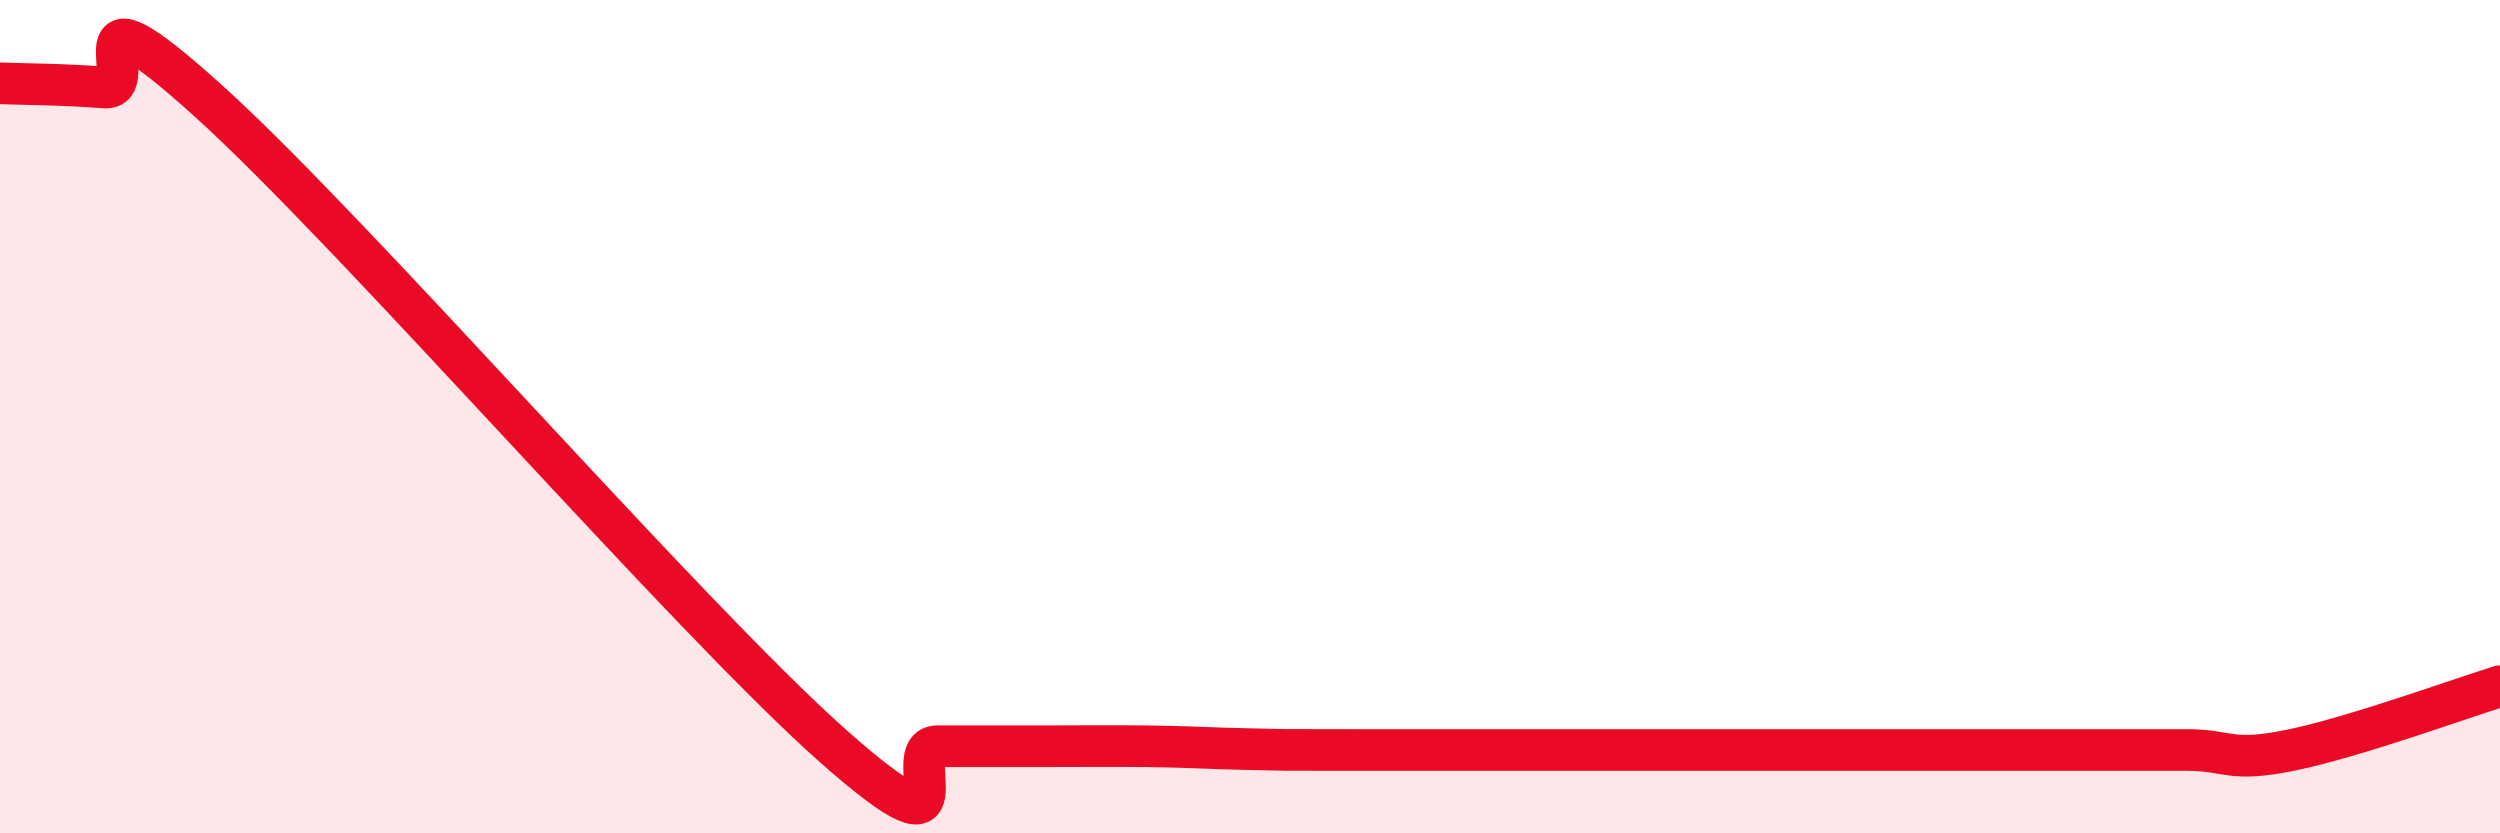 
    <svg width="60" height="20" viewBox="0 0 60 20" xmlns="http://www.w3.org/2000/svg">
      <path
        d="M 0,2 C 0.5,2.02 1.5,2.02 2.5,2.1 C 3.5,2.18 1.5,-0.74 5,2.42 C 8.5,5.58 16.5,14.81 20,17.91 C 23.5,21.01 21.5,17.91 22.5,17.91 C 23.5,17.91 24,17.91 25,17.91 C 26,17.91 26.5,17.9 27.5,17.91 C 28.5,17.92 29,17.96 30,17.98 C 31,18 30.5,18 32.5,18 C 34.5,18 38,18 40,18 C 42,18 41.5,18 42.5,18 C 43.5,18 44,18 45,18 C 46,18 46.5,18 47.5,18 C 48.5,18 49,18 50,18 C 51,18 51.5,18 52.5,18 C 53.5,18 53.5,18.31 55,18 C 56.5,17.69 59,16.78 60,16.47L60 20L0 20Z"
        fill="#EB0A25"
        opacity="0.1"
        stroke-linecap="round"
        stroke-linejoin="round"
      />
      <path
        d="M 0,2 C 0.5,2.02 1.5,2.02 2.5,2.1 C 3.5,2.18 1.5,-0.74 5,2.42 C 8.5,5.58 16.5,14.81 20,17.91 C 23.5,21.01 21.5,17.91 22.5,17.91 C 23.5,17.91 24,17.91 25,17.91 C 26,17.91 26.5,17.9 27.5,17.91 C 28.5,17.92 29,17.96 30,17.98 C 31,18 30.5,18 32.5,18 C 34.5,18 38,18 40,18 C 42,18 41.5,18 42.5,18 C 43.5,18 44,18 45,18 C 46,18 46.5,18 47.5,18 C 48.5,18 49,18 50,18 C 51,18 51.5,18 52.5,18 C 53.5,18 53.5,18.31 55,18 C 56.5,17.69 59,16.78 60,16.47"
        stroke="#EB0A25"
        stroke-width="1"
        fill="none"
        stroke-linecap="round"
        stroke-linejoin="round"
      />
    </svg>
  